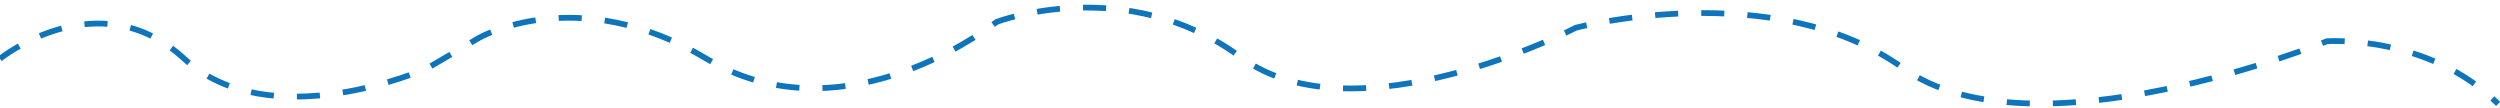 <svg xmlns="http://www.w3.org/2000/svg" id="b1c17c45-fbfd-4b7c-9c8b-b9d498e9b5c7" data-name="Layer 1" viewBox="0 0 1300 56"><defs><style>.a4cc74cf-6151-4050-829c-7155a2222f29{fill:none;stroke:#0e74bb;stroke-miterlimit:10;stroke-width:3px;stroke-dasharray:12;}</style></defs><title>back line-01-01</title><path class="a4cc74cf-6151-4050-829c-7155a2222f29" d="M0,30.54s51.09-41.2,95.8,0,126.3,5,126.3,5l26.83-15.76S300-10,367.4,30.54,507.86,19.43,518.29,11.38c0,0,67.18-25.66,126.92,18.36S819.52,14.4,819.52,14.4s103-27.16,170.24,21.12,220.29-14.08,220.29-14.08S1262.6,17.79,1299,54"></path></svg>